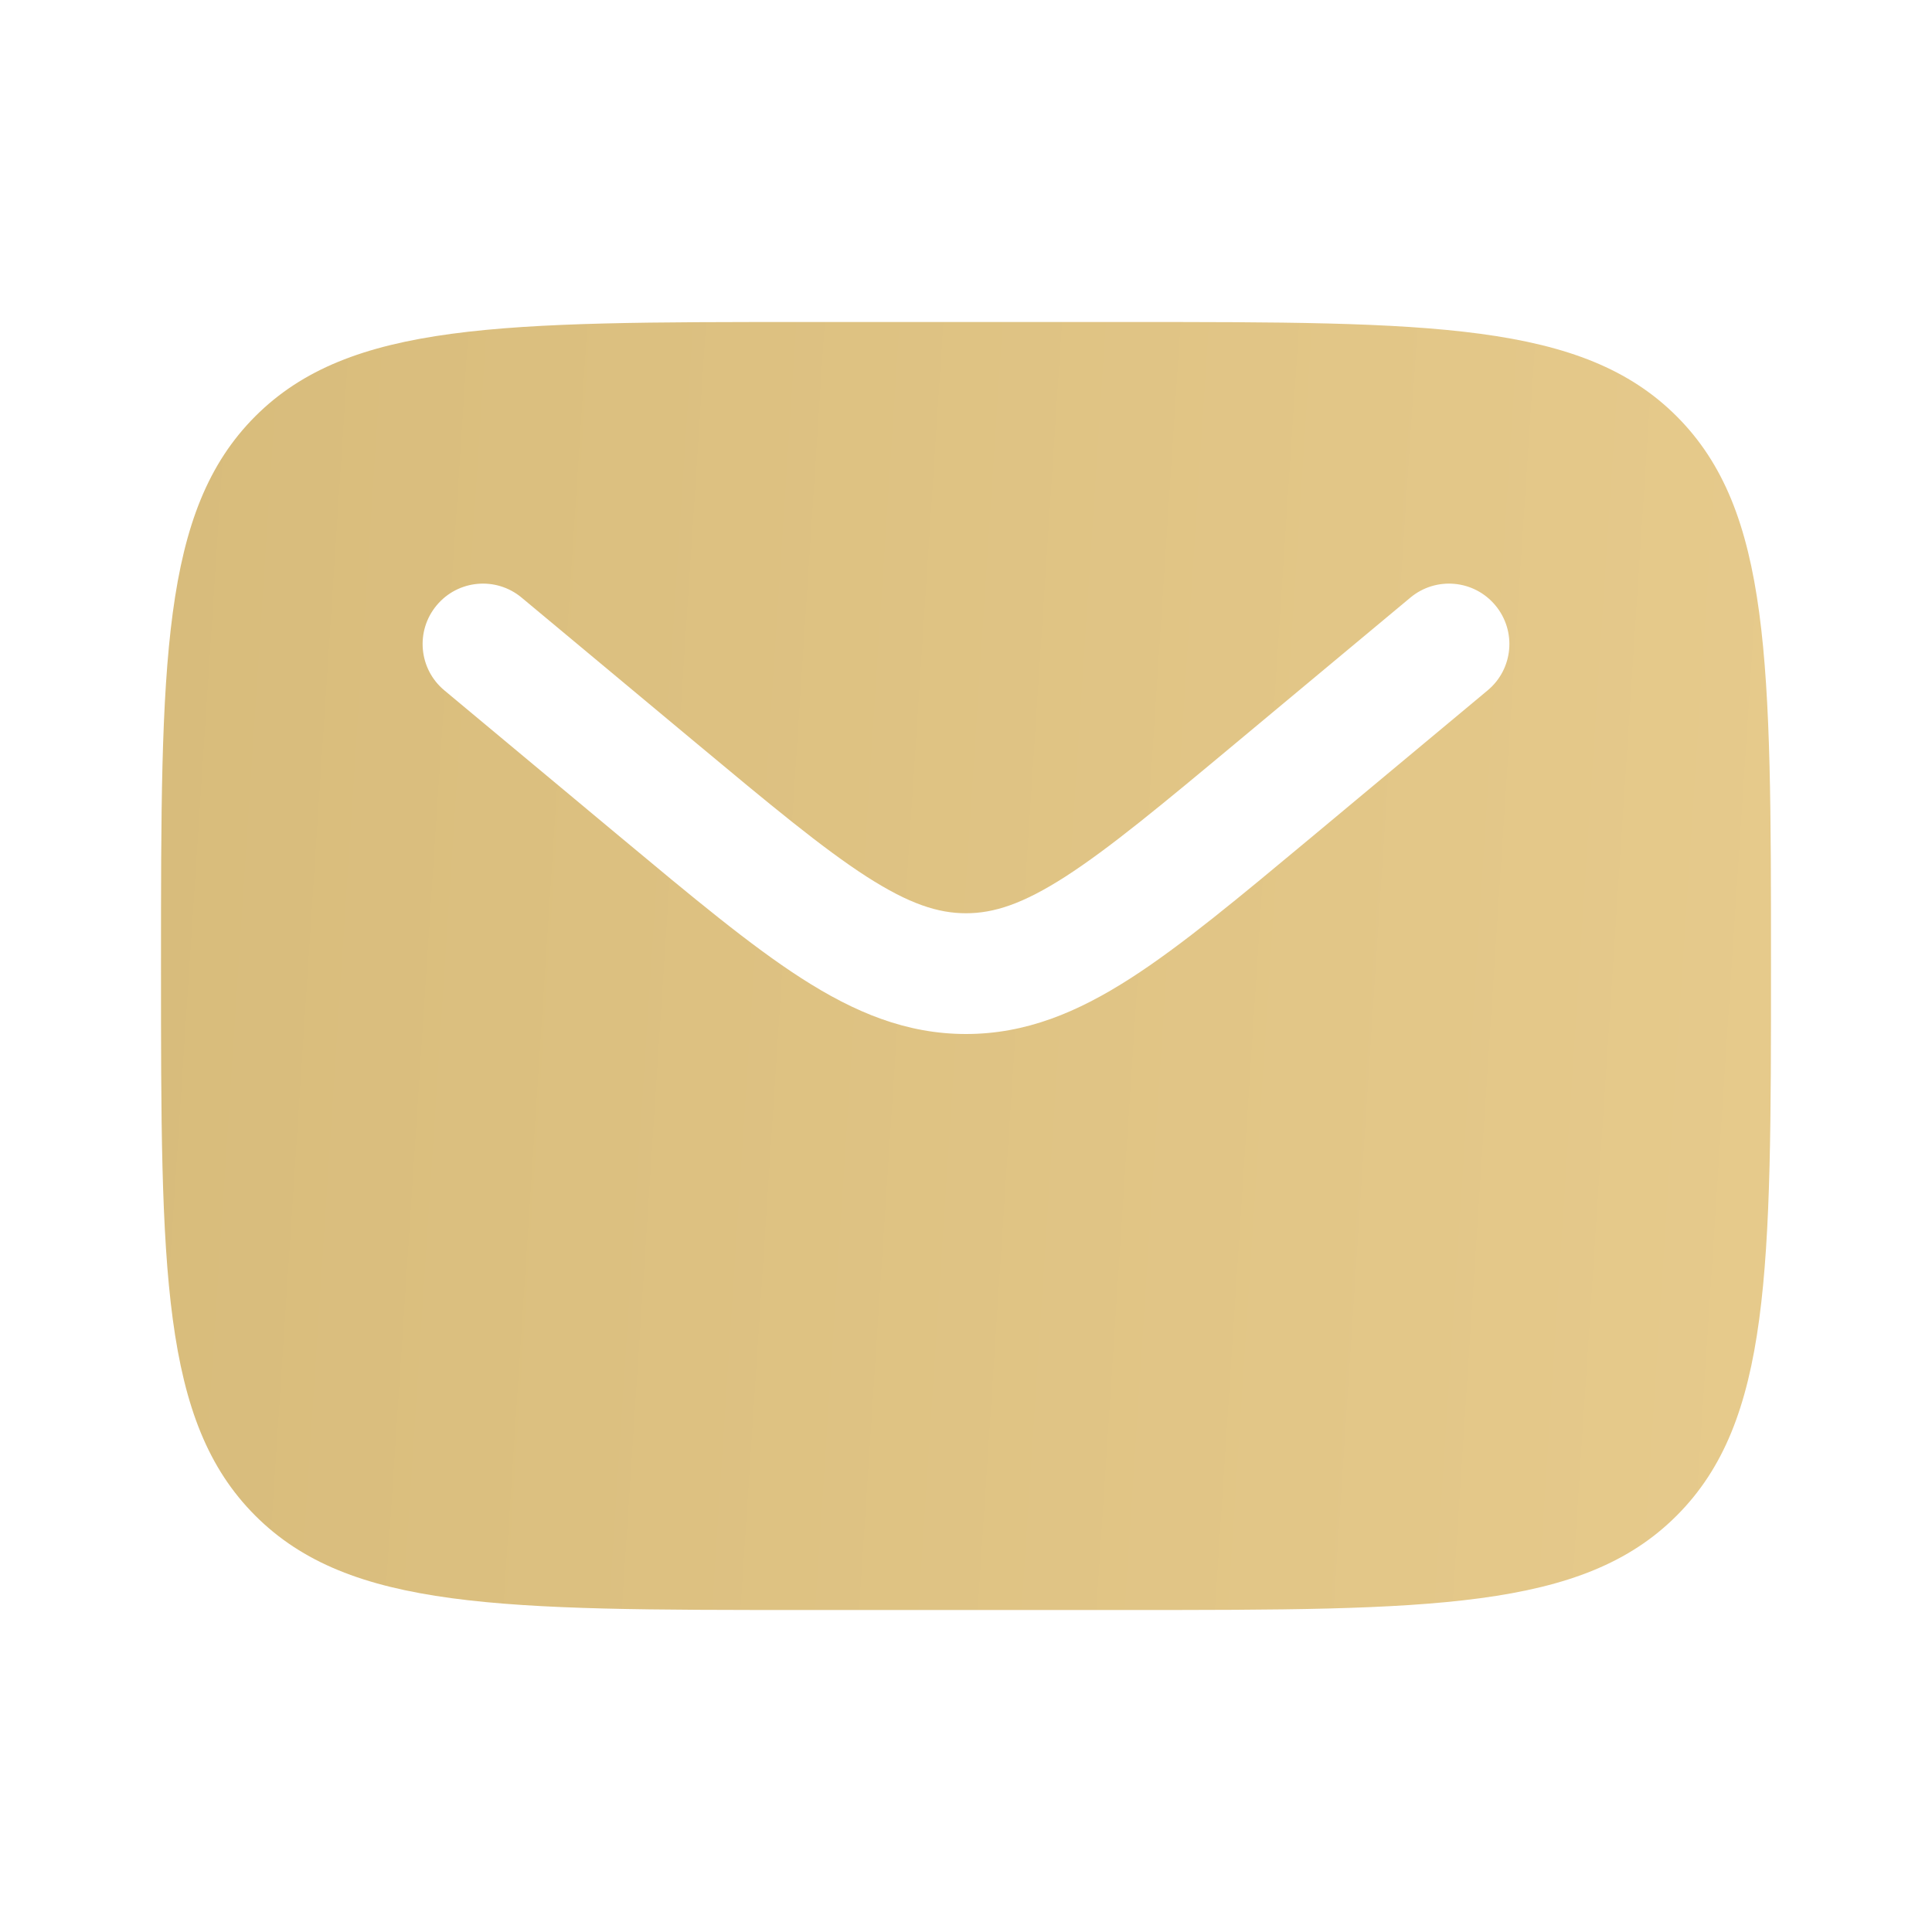 <?xml version="1.0" encoding="UTF-8"?> <svg xmlns="http://www.w3.org/2000/svg" width="30" height="30" viewBox="0 0 30 30" fill="none"> <path fill-rule="evenodd" clip-rule="evenodd" d="M3.964 6.464C2.5 7.929 2.5 10.286 2.5 15C2.5 19.714 2.5 22.071 3.964 23.535C5.429 25 7.786 25 12.5 25H17.5C22.214 25 24.571 25 26.035 23.535C27.5 22.071 27.5 19.714 27.5 15C27.5 10.286 27.5 7.929 26.035 6.464C24.571 5 22.214 5 17.5 5H12.5C7.786 5 5.429 5 3.964 6.464ZM23.22 9.4C23.552 9.798 23.498 10.389 23.1 10.72L20.355 13.008C19.247 13.931 18.349 14.68 17.556 15.19C16.73 15.721 15.926 16.056 15 16.056C14.074 16.056 13.27 15.721 12.444 15.19C11.651 14.68 10.753 13.931 9.645 13.008L6.9 10.72C6.502 10.389 6.448 9.798 6.78 9.4C7.111 9.002 7.702 8.948 8.1 9.28L10.799 11.529C11.965 12.501 12.775 13.173 13.458 13.613C14.12 14.038 14.569 14.181 15 14.181C15.431 14.181 15.88 14.038 16.542 13.613C17.225 13.173 18.035 12.501 19.201 11.529L21.9 9.28C22.298 8.948 22.889 9.002 23.22 9.4Z" fill="url(#paint0_linear_346_8582)"></path> <defs> <linearGradient id="paint0_linear_346_8582" x1="-2.841" y1="5" x2="33.822" y2="7.4" gradientUnits="userSpaceOnUse"> <stop stop-color="#D5B978"></stop> <stop offset="1" stop-color="#E9CD8F"></stop> </linearGradient> </defs> </svg> 